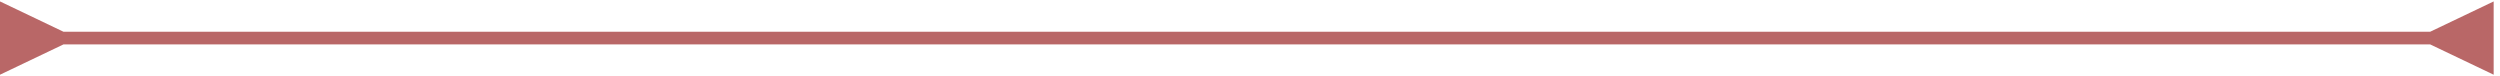<svg width="197" height="6" viewBox="0 0 197 6" fill="none" xmlns="http://www.w3.org/2000/svg">
<path d="M5 2.5L0 0.113L0 5.887L5 3.5V2.5ZM191.5 3.5L196.5 5.887V0.113L191.5 2.5V3.5ZM4.5 3.5L192 3.5V2.5L4.5 2.5V3.5Z" fill="url(#paint0_linear_1556_1153)" fill-opacity="0.8"/>
<defs>
<linearGradient id="paint0_linear_1556_1153" x1="4.53395e+10" y1="1.85113e+26" x2="4.53395e+10" y2="1.85113e+26" gradientUnits="userSpaceOnUse">
<stop stop-color="#7E7E7E"/>
<stop offset="0.51" stop-color="#837777"/>
<stop offset="1" stop-color="#D10505"/>
</linearGradient>
</defs>
</svg>
